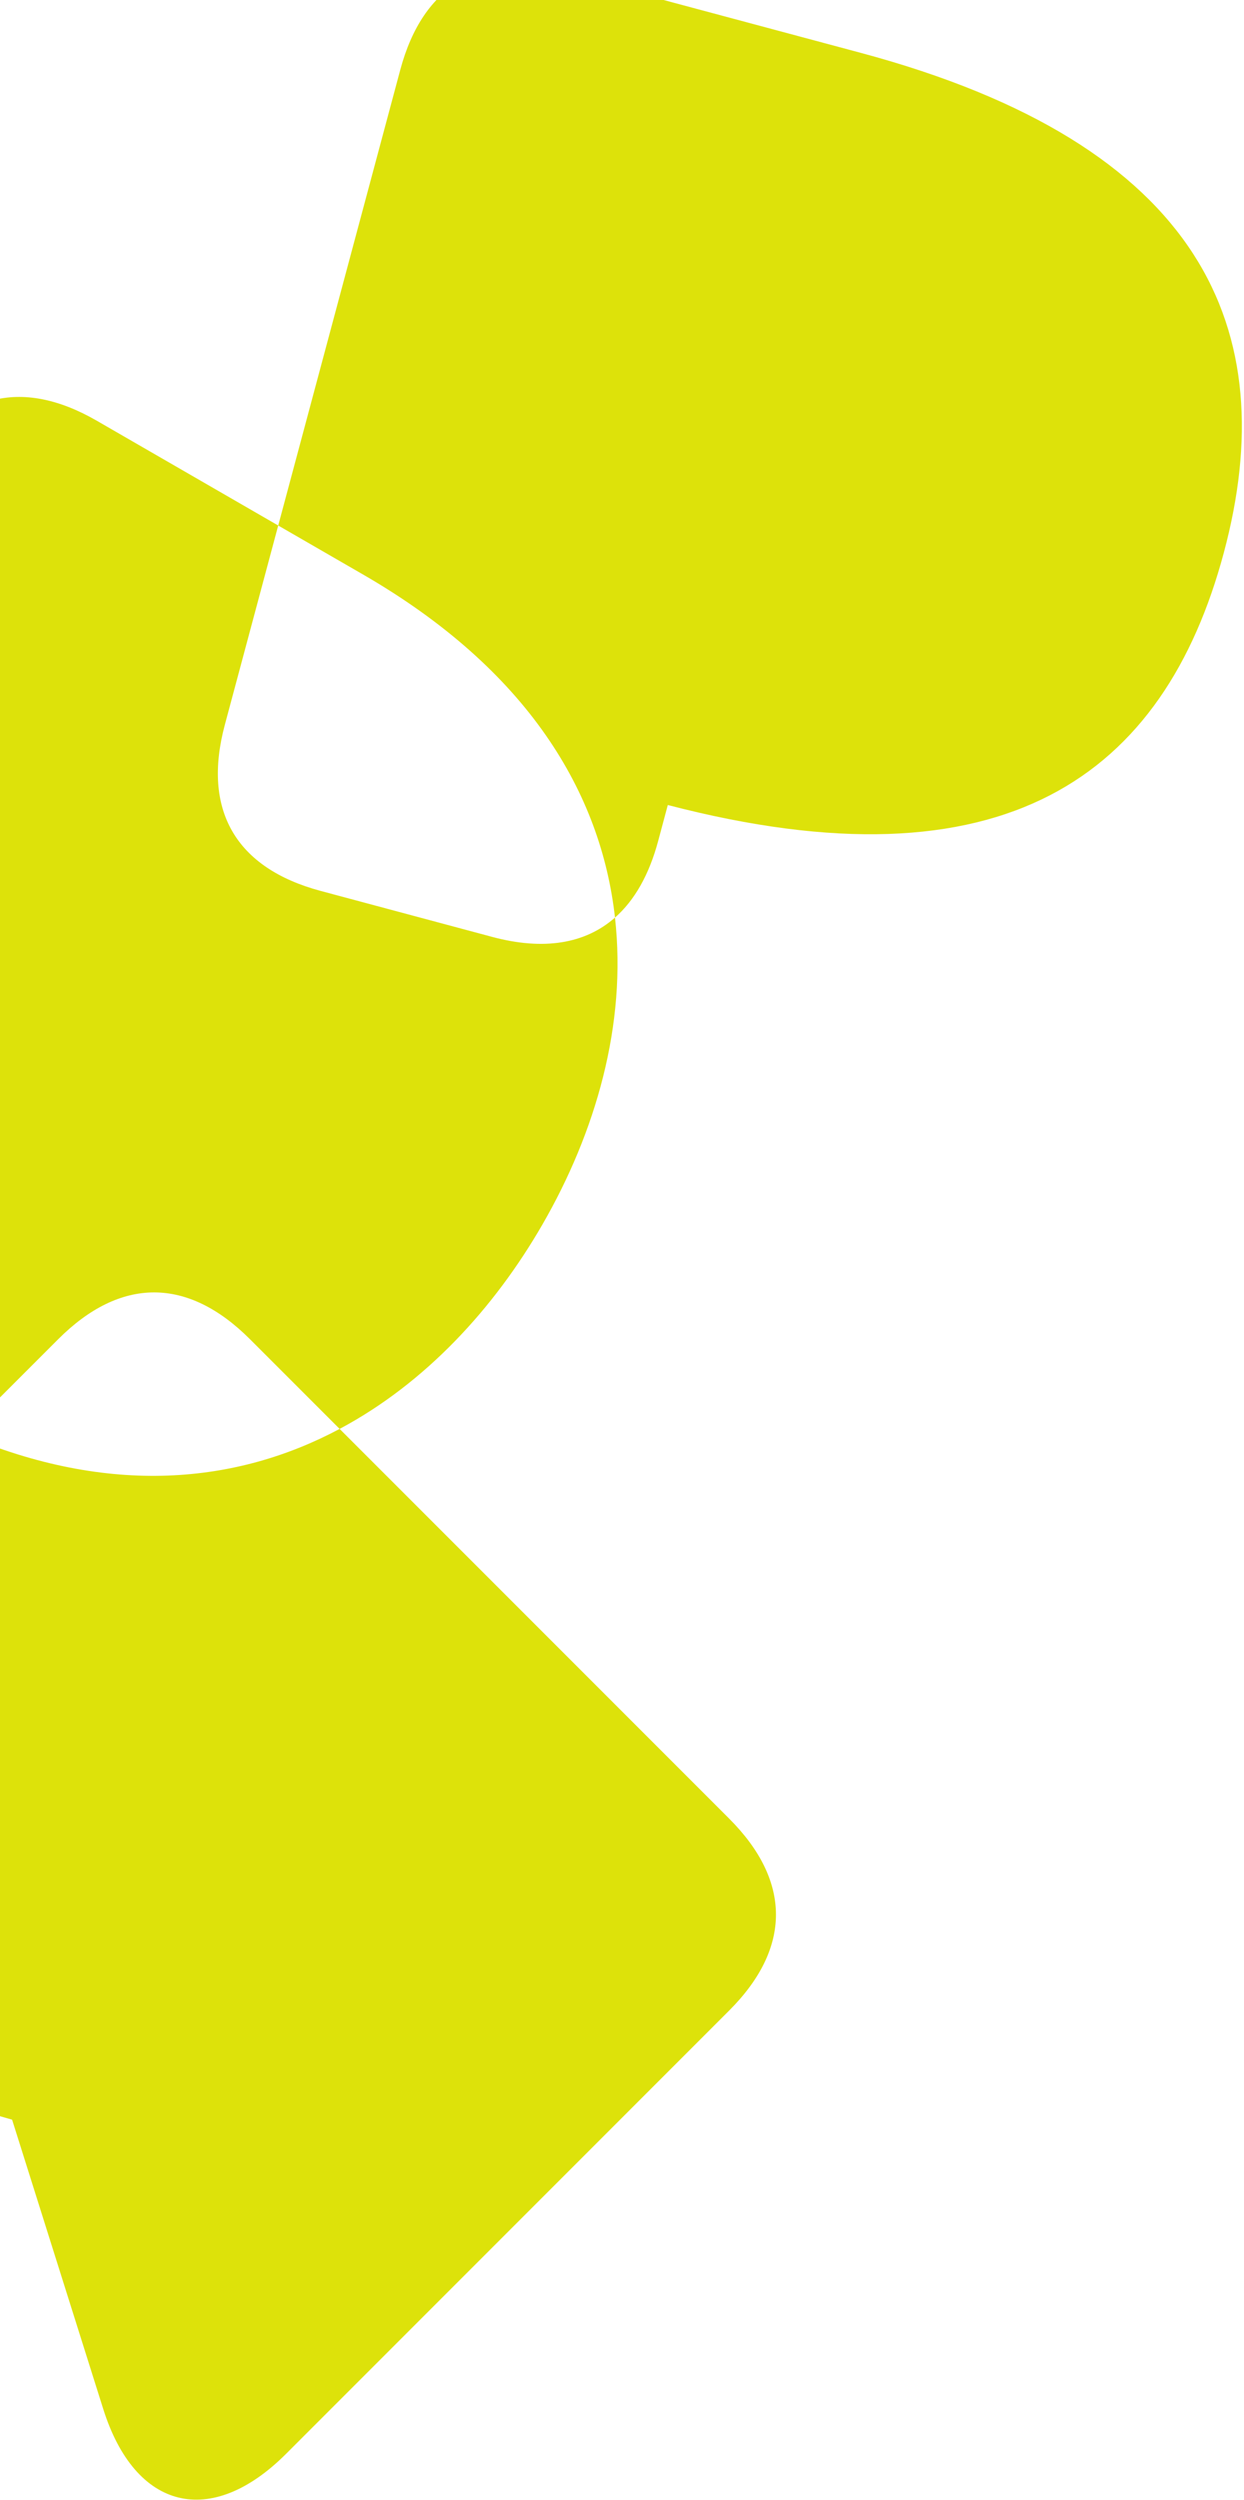 <svg width="226" height="454" viewBox="0 0 226 454" fill="none" xmlns="http://www.w3.org/2000/svg">
<path fill-rule="evenodd" clip-rule="evenodd" d="M119.57 152.725L121.318 146.2L121.322 146.187C182.524 162.124 211.487 140.848 222.334 100.368C233.181 59.888 218.564 26.262 156.326 9.586L102.876 -4.737C87.421 -8.878 76.861 -2.78 72.716 12.687L50.545 95.432L17.588 76.405C3.732 68.405 -8.047 71.561 -16.054 85.429L-77.623 192.071C-85.623 205.927 -82.608 217.624 -68.611 225.705L-20.255 253.624C-15.637 256.3 -11.113 258.568 -6.688 260.455L-77.658 331.426C-91.432 345.2 -87.852 359.098 -69.111 364.458L2.197 384.922L18.747 437.441C24.547 455.857 38.34 459.236 51.979 445.596L132.486 365.09C143.799 353.776 143.799 341.582 132.476 330.259L61.701 259.484C77.308 251.165 89.767 237.571 98.531 222.39C108.211 205.624 113.901 186.034 111.727 166.631C115.283 163.501 117.929 158.848 119.57 152.725ZM111.727 166.631C106.299 171.407 98.75 172.637 89.414 170.136L58.256 161.787C42.788 157.642 36.704 147.085 40.845 131.631L50.545 95.432L65.944 104.323C95.975 121.662 109.192 144.019 111.727 166.631ZM61.701 259.484C43.077 269.411 19.971 271.825 -6.688 260.455L10.582 243.186C21.905 231.863 34.09 231.872 45.403 243.186L61.701 259.484Z" fill="#DDE20A"/>
</svg>
